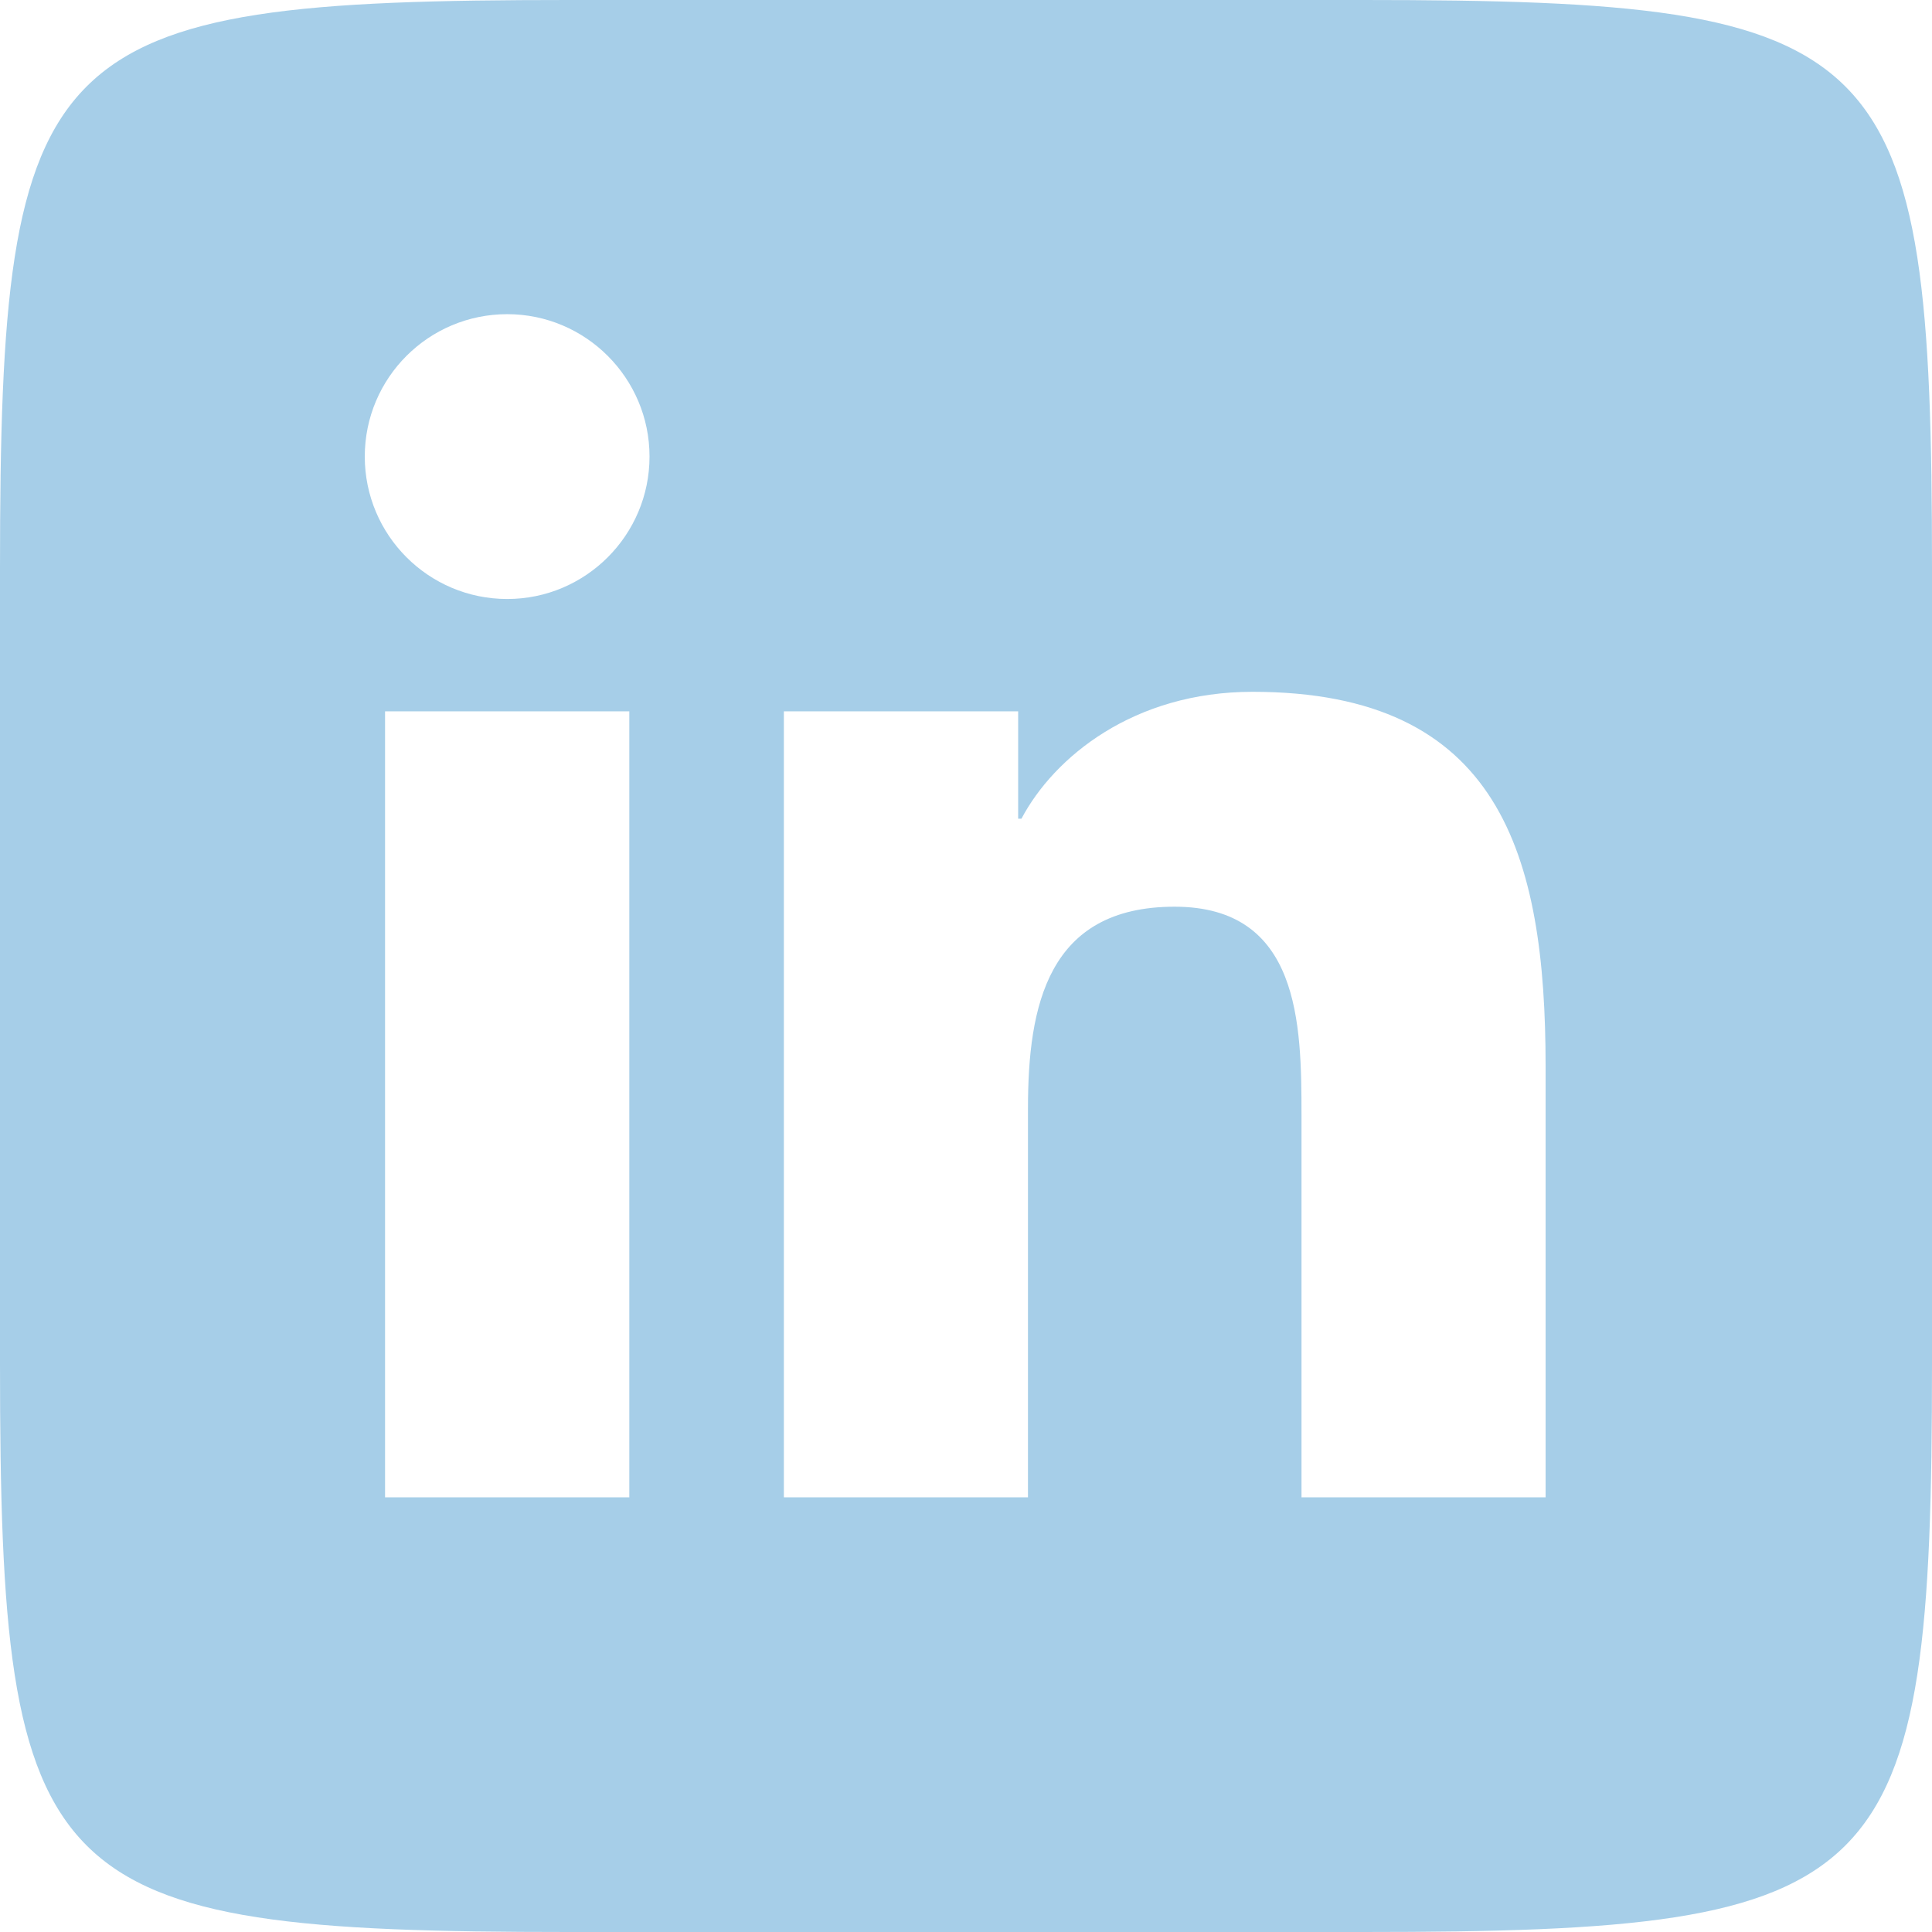 <?xml version="1.0" encoding="UTF-8"?>
<svg xmlns="http://www.w3.org/2000/svg" width="26" height="26" viewBox="0 0 26 26" fill="none">
  <path d="M18.348 0C25.444 0 26 0.555 26 7.652V18.347C26 25.444 25.444 26 18.348 26H7.652C0.556 26 0 25.444 0 18.348V7.652C0 0.555 0.556 0 7.652 0H18.348ZM8.469 20.15V9.573H5.182V20.15H8.469ZM6.826 8.061C7.882 8.061 8.741 7.201 8.741 6.144C8.741 5.088 7.882 4.228 6.826 4.228C5.767 4.228 4.909 5.086 4.909 6.144C4.909 7.201 5.766 8.061 6.826 8.061ZM20.8 20.15V14.349C20.8 11.501 20.185 9.31 16.856 9.31C15.257 9.31 14.186 10.187 13.746 11.018H13.702V9.573H10.549V20.15H13.834V14.918C13.834 13.538 14.097 12.202 15.807 12.202C17.494 12.202 17.515 13.779 17.515 15.007V20.15H20.8Z" fill="#A6CEE8"></path>
</svg>
